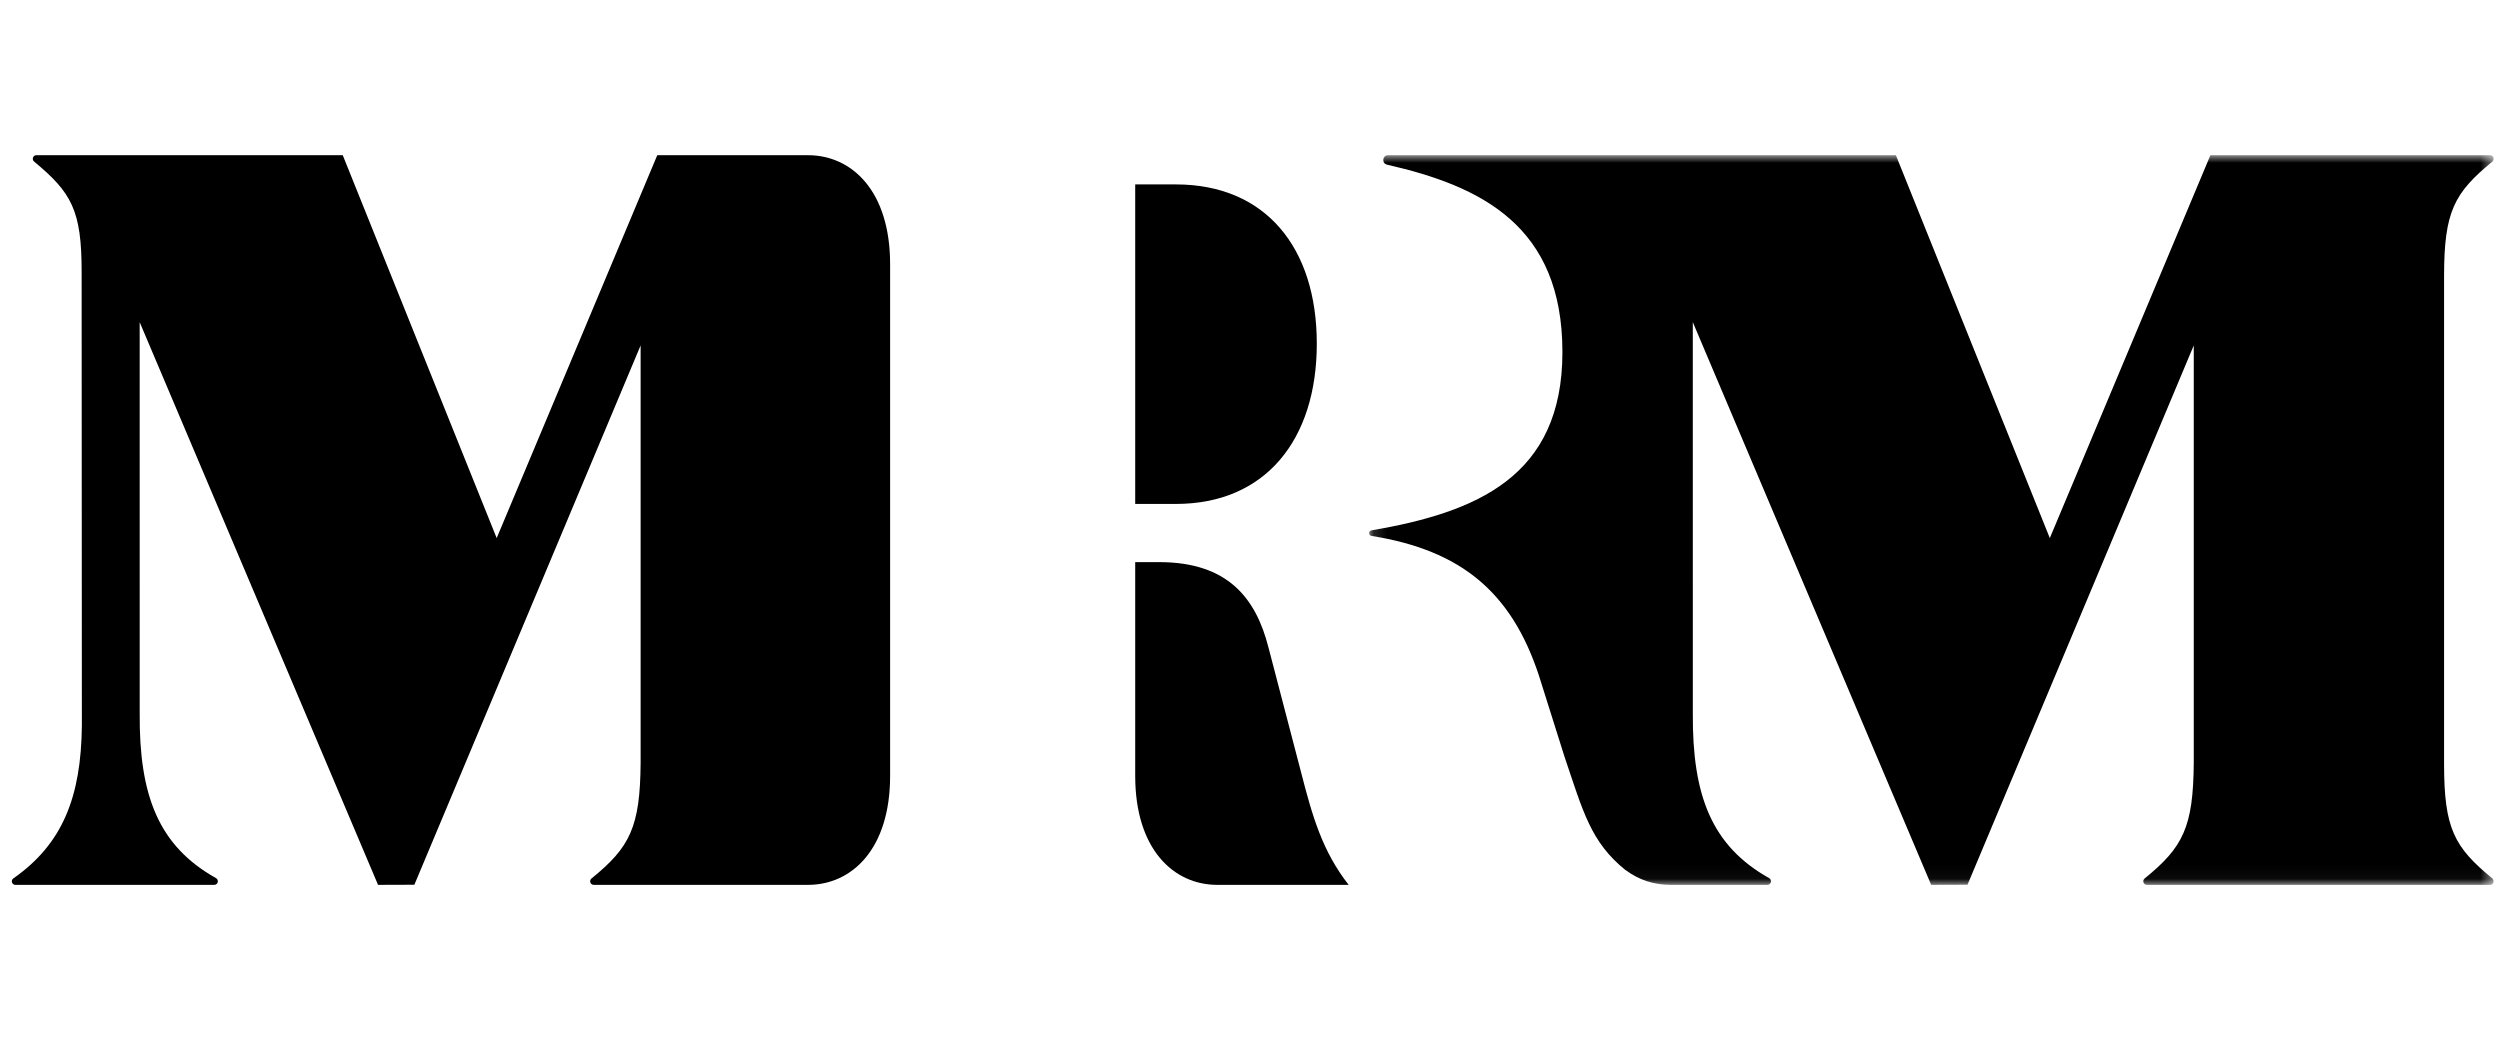 <?xml version="1.0" encoding="UTF-8"?> <svg xmlns="http://www.w3.org/2000/svg" width="192" height="80" viewBox="0 0 192 80" fill="none"><g clip-path="url(#clip0_515_4426)"><path fill-rule="evenodd" clip-rule="evenodd" d="M101.13 26.392C101.13 19.021 97.198 14.163 90.308 14.163H87.184V38.702H90.308C97.198 38.702 101.13 33.762 101.13 26.392Z" fill="black"></path><path fill-rule="evenodd" clip-rule="evenodd" d="M68.361 20.289C68.361 14.637 65.4 11.92 62.059 11.92L50.504 11.919H50.498L50.491 11.934L50.475 11.927L38.145 41.325L26.323 11.919H2.794C2.536 11.919 2.421 12.244 2.62 12.409C5.49 14.787 6.276 16.149 6.269 20.893L6.287 55.714C6.234 61.24 4.788 64.828 1.024 67.463C0.807 67.615 0.916 67.957 1.181 67.957H16.455C16.742 67.957 16.836 67.578 16.586 67.438C12.188 64.969 10.684 61.124 10.729 54.792L10.727 24.741L29.034 67.957L31.823 67.948L49.2 26.529L49.2 58.58C49.163 63.533 48.38 65.07 45.428 67.466C45.226 67.629 45.34 67.957 45.599 67.957H62.059C65.4 67.957 68.361 65.239 68.361 59.587C68.361 59.505 68.361 20.296 68.361 20.289Z" fill="black"></path><path fill-rule="evenodd" clip-rule="evenodd" d="M103.577 67.957C101.575 65.392 100.802 62.749 99.921 59.304L97.417 49.719C96.455 45.954 94.314 43.171 89.025 43.171H87.184C87.184 43.171 87.184 59.579 87.184 59.587C87.184 65.239 90.145 67.957 93.485 67.957H103.577Z" fill="black"></path><mask id="mask0_515_4426" style="mask-type:alpha" maskUnits="userSpaceOnUse" x="105" y="11" width="87" height="57"><path d="M105.147 11.918H191.519V67.957H105.147V11.918Z" fill="#9188FF"></path></mask><g mask="url(#mask0_515_4426)"><path fill-rule="evenodd" clip-rule="evenodd" d="M187.705 58.67V21.205C187.705 16.249 188.481 14.815 191.417 12.409C191.618 12.245 191.504 11.918 191.245 11.918H169.784H169.778L169.772 11.933L169.756 11.927L157.426 41.325L145.603 11.918H106.604C106.163 11.918 106.095 12.548 106.524 12.646C113.768 14.302 119.994 17.339 119.994 27.039C119.994 36.641 113.365 39.349 105.327 40.734C105.082 40.776 105.09 41.12 105.336 41.159C112.21 42.261 116.076 45.472 118.187 51.875L120.15 58.102C121.581 62.328 122.162 64.666 124.843 66.827L124.866 66.834C125.865 67.584 127.044 67.957 128.276 67.957H135.736C136.023 67.957 136.116 67.578 135.866 67.437C131.469 64.969 129.965 61.124 130.009 54.791L130.007 24.741L148.314 67.957L151.104 67.948L168.481 26.529L168.481 58.58C168.444 63.533 167.66 65.07 164.708 67.466C164.507 67.629 164.621 67.957 164.88 67.957H191.245C191.504 67.957 191.617 67.63 191.417 67.465C188.48 65.06 187.705 63.625 187.705 58.67Z" fill="black"></path></g></g><defs><clipPath id="clip0_515_4426"><rect width="190.611" height="79.875" fill="white" transform="translate(0.908)"></rect></clipPath></defs></svg> 